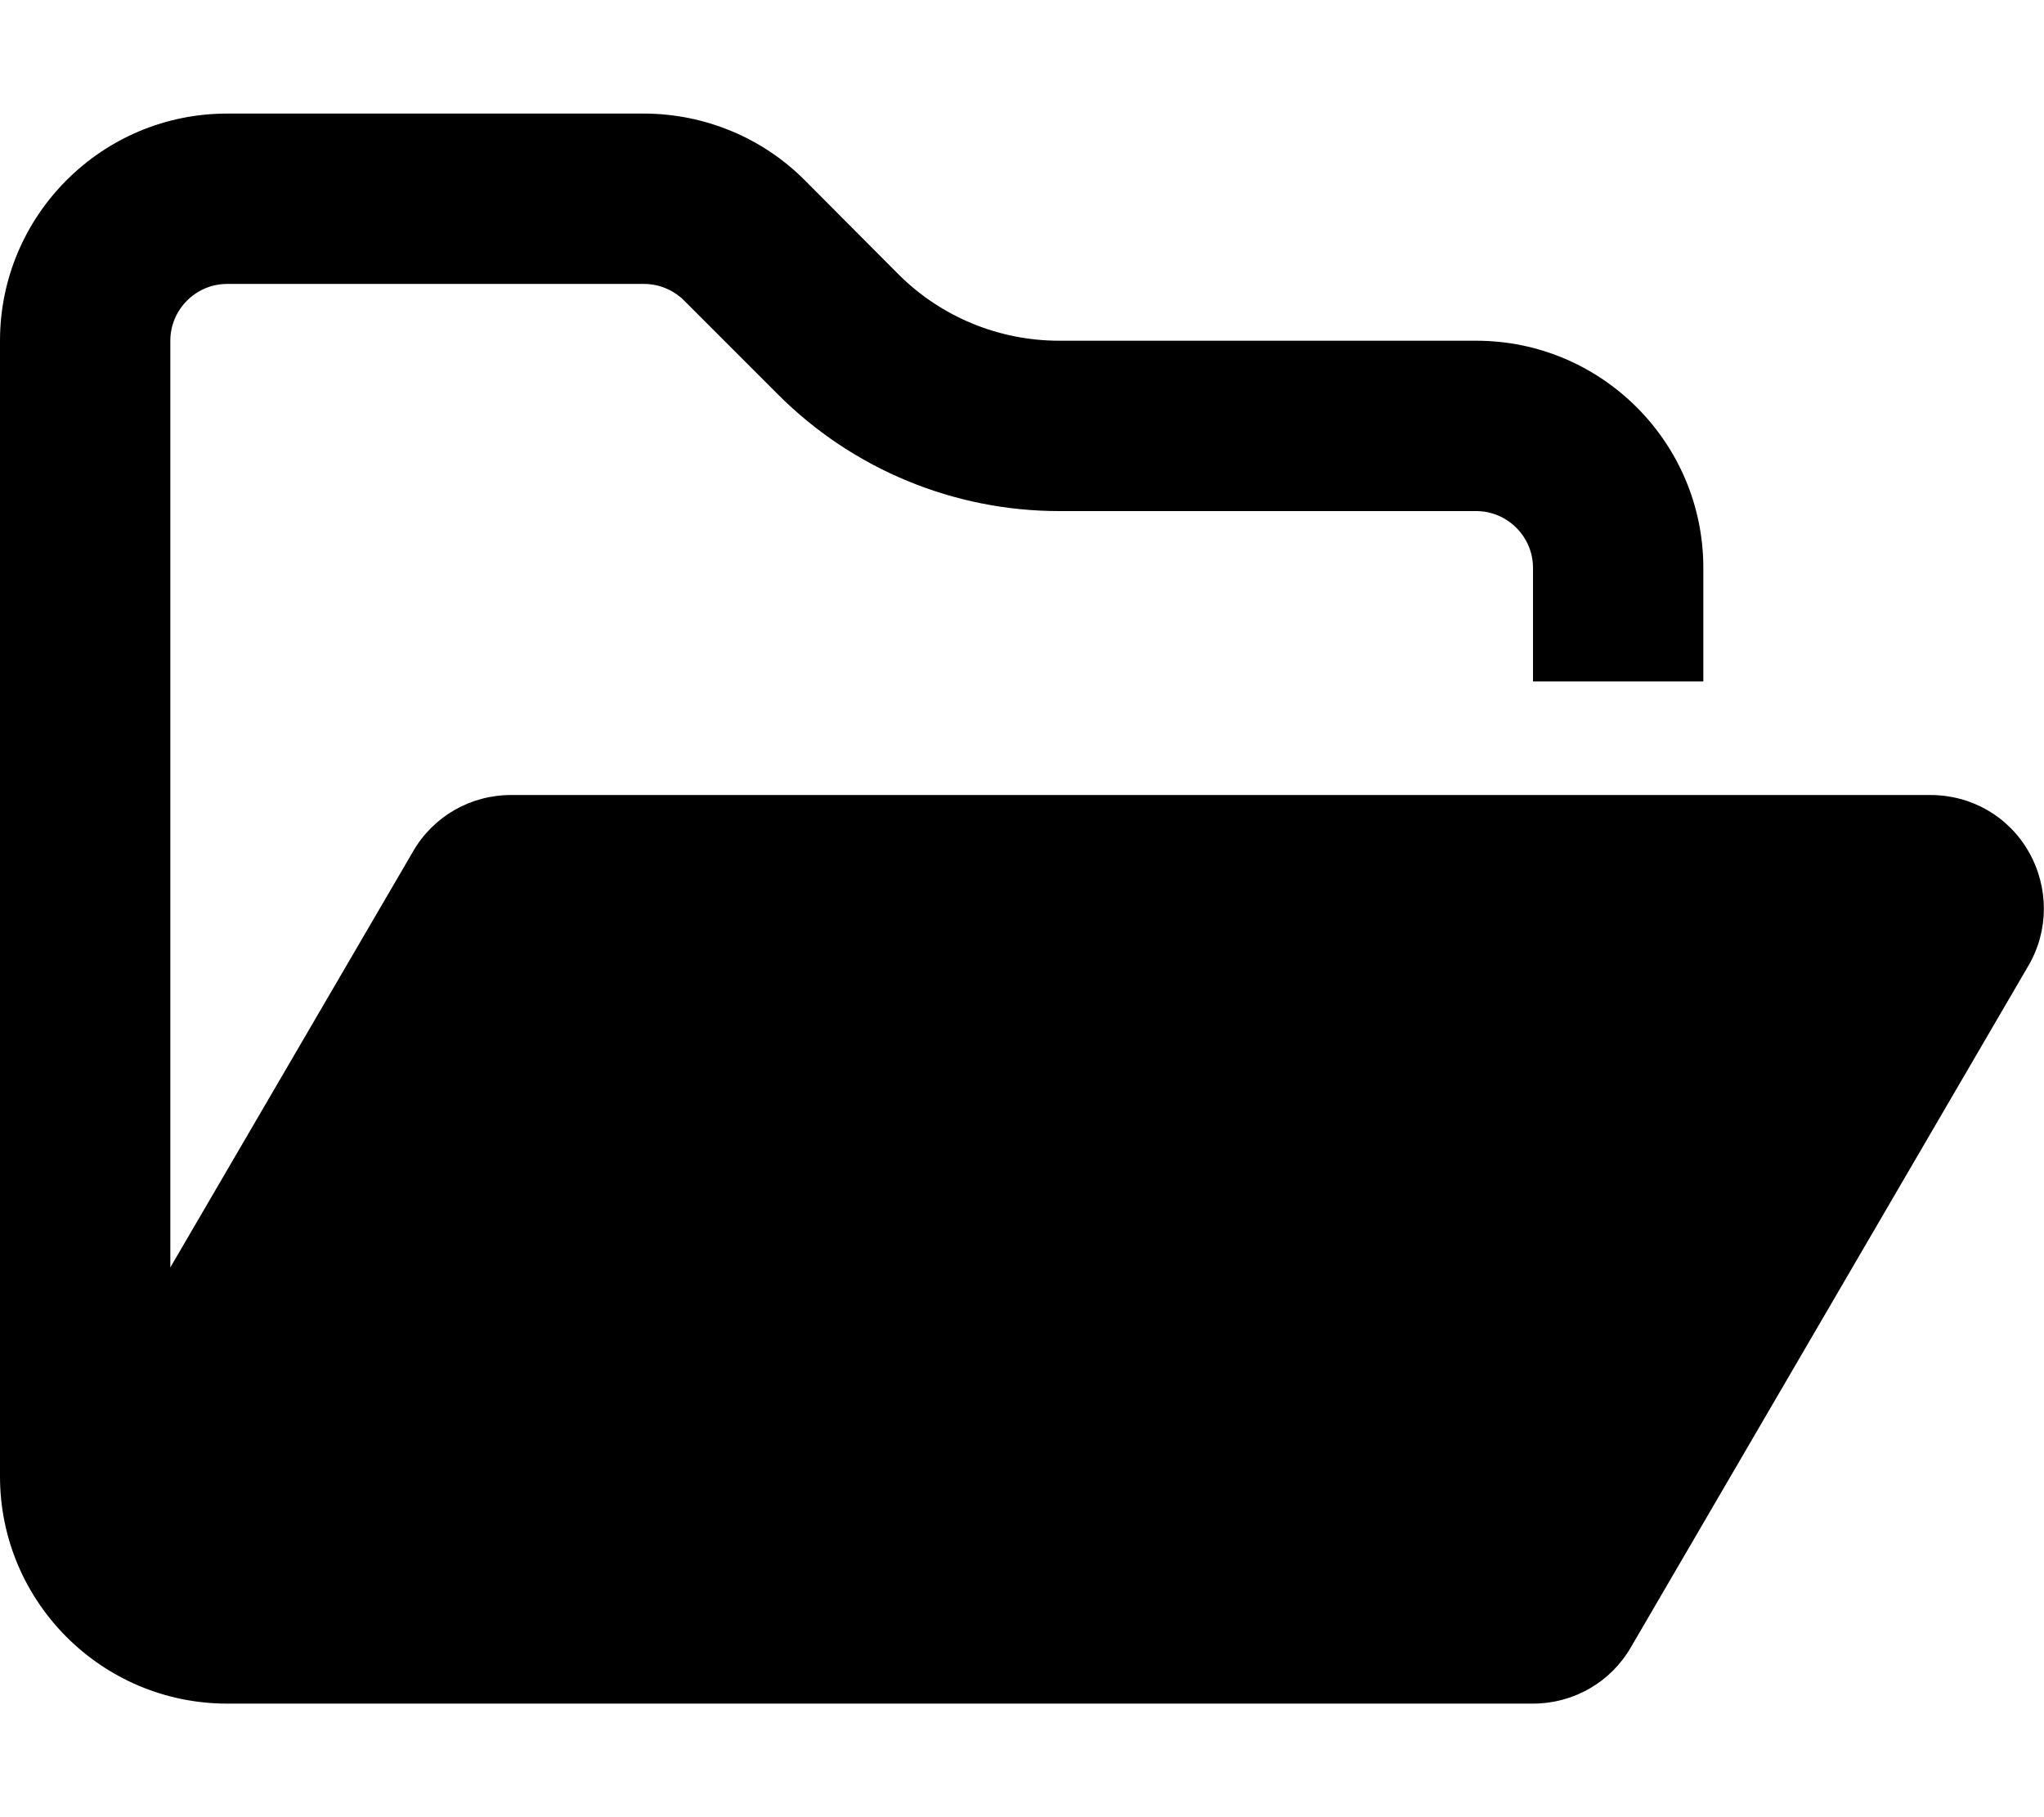 <svg xmlns="http://www.w3.org/2000/svg" viewBox="0 0 576 512"><!--! Font Awesome Free 6.3.0 by @fontawesome - https://fontawesome.com License - https://fontawesome.com/license/free (Icons: CC BY 4.0, Fonts: SIL OFL 1.1, Code: MIT License) Copyright 2023 Fonticons, Inc.--><path d="M384 480h48c11.4 0 21.9-6 27.6-15.9l112-192c5.8-9.9 5.8-22.1.1-32.1s-16.2-16-27.7-16H144c-11.4 0-21.9 6-27.6 15.9L48 357.1V96c0-8.8 7.2-16 16-16h117.5c4.2 0 8.3 1.7 11.3 4.7l26.5 26.5c21 21 49.5 32.8 79.2 32.8H416c8.8 0 16 7.2 16 16v32h48v-32c0-35.3-28.7-64-64-64H298.5c-17 0-33.3-6.7-45.3-18.7l-26.5-26.6c-12-12-28.3-18.7-45.3-18.7H64C28.7 32 0 60.7 0 96v320c0 35.3 28.7 64 64 64h320z"/></svg>